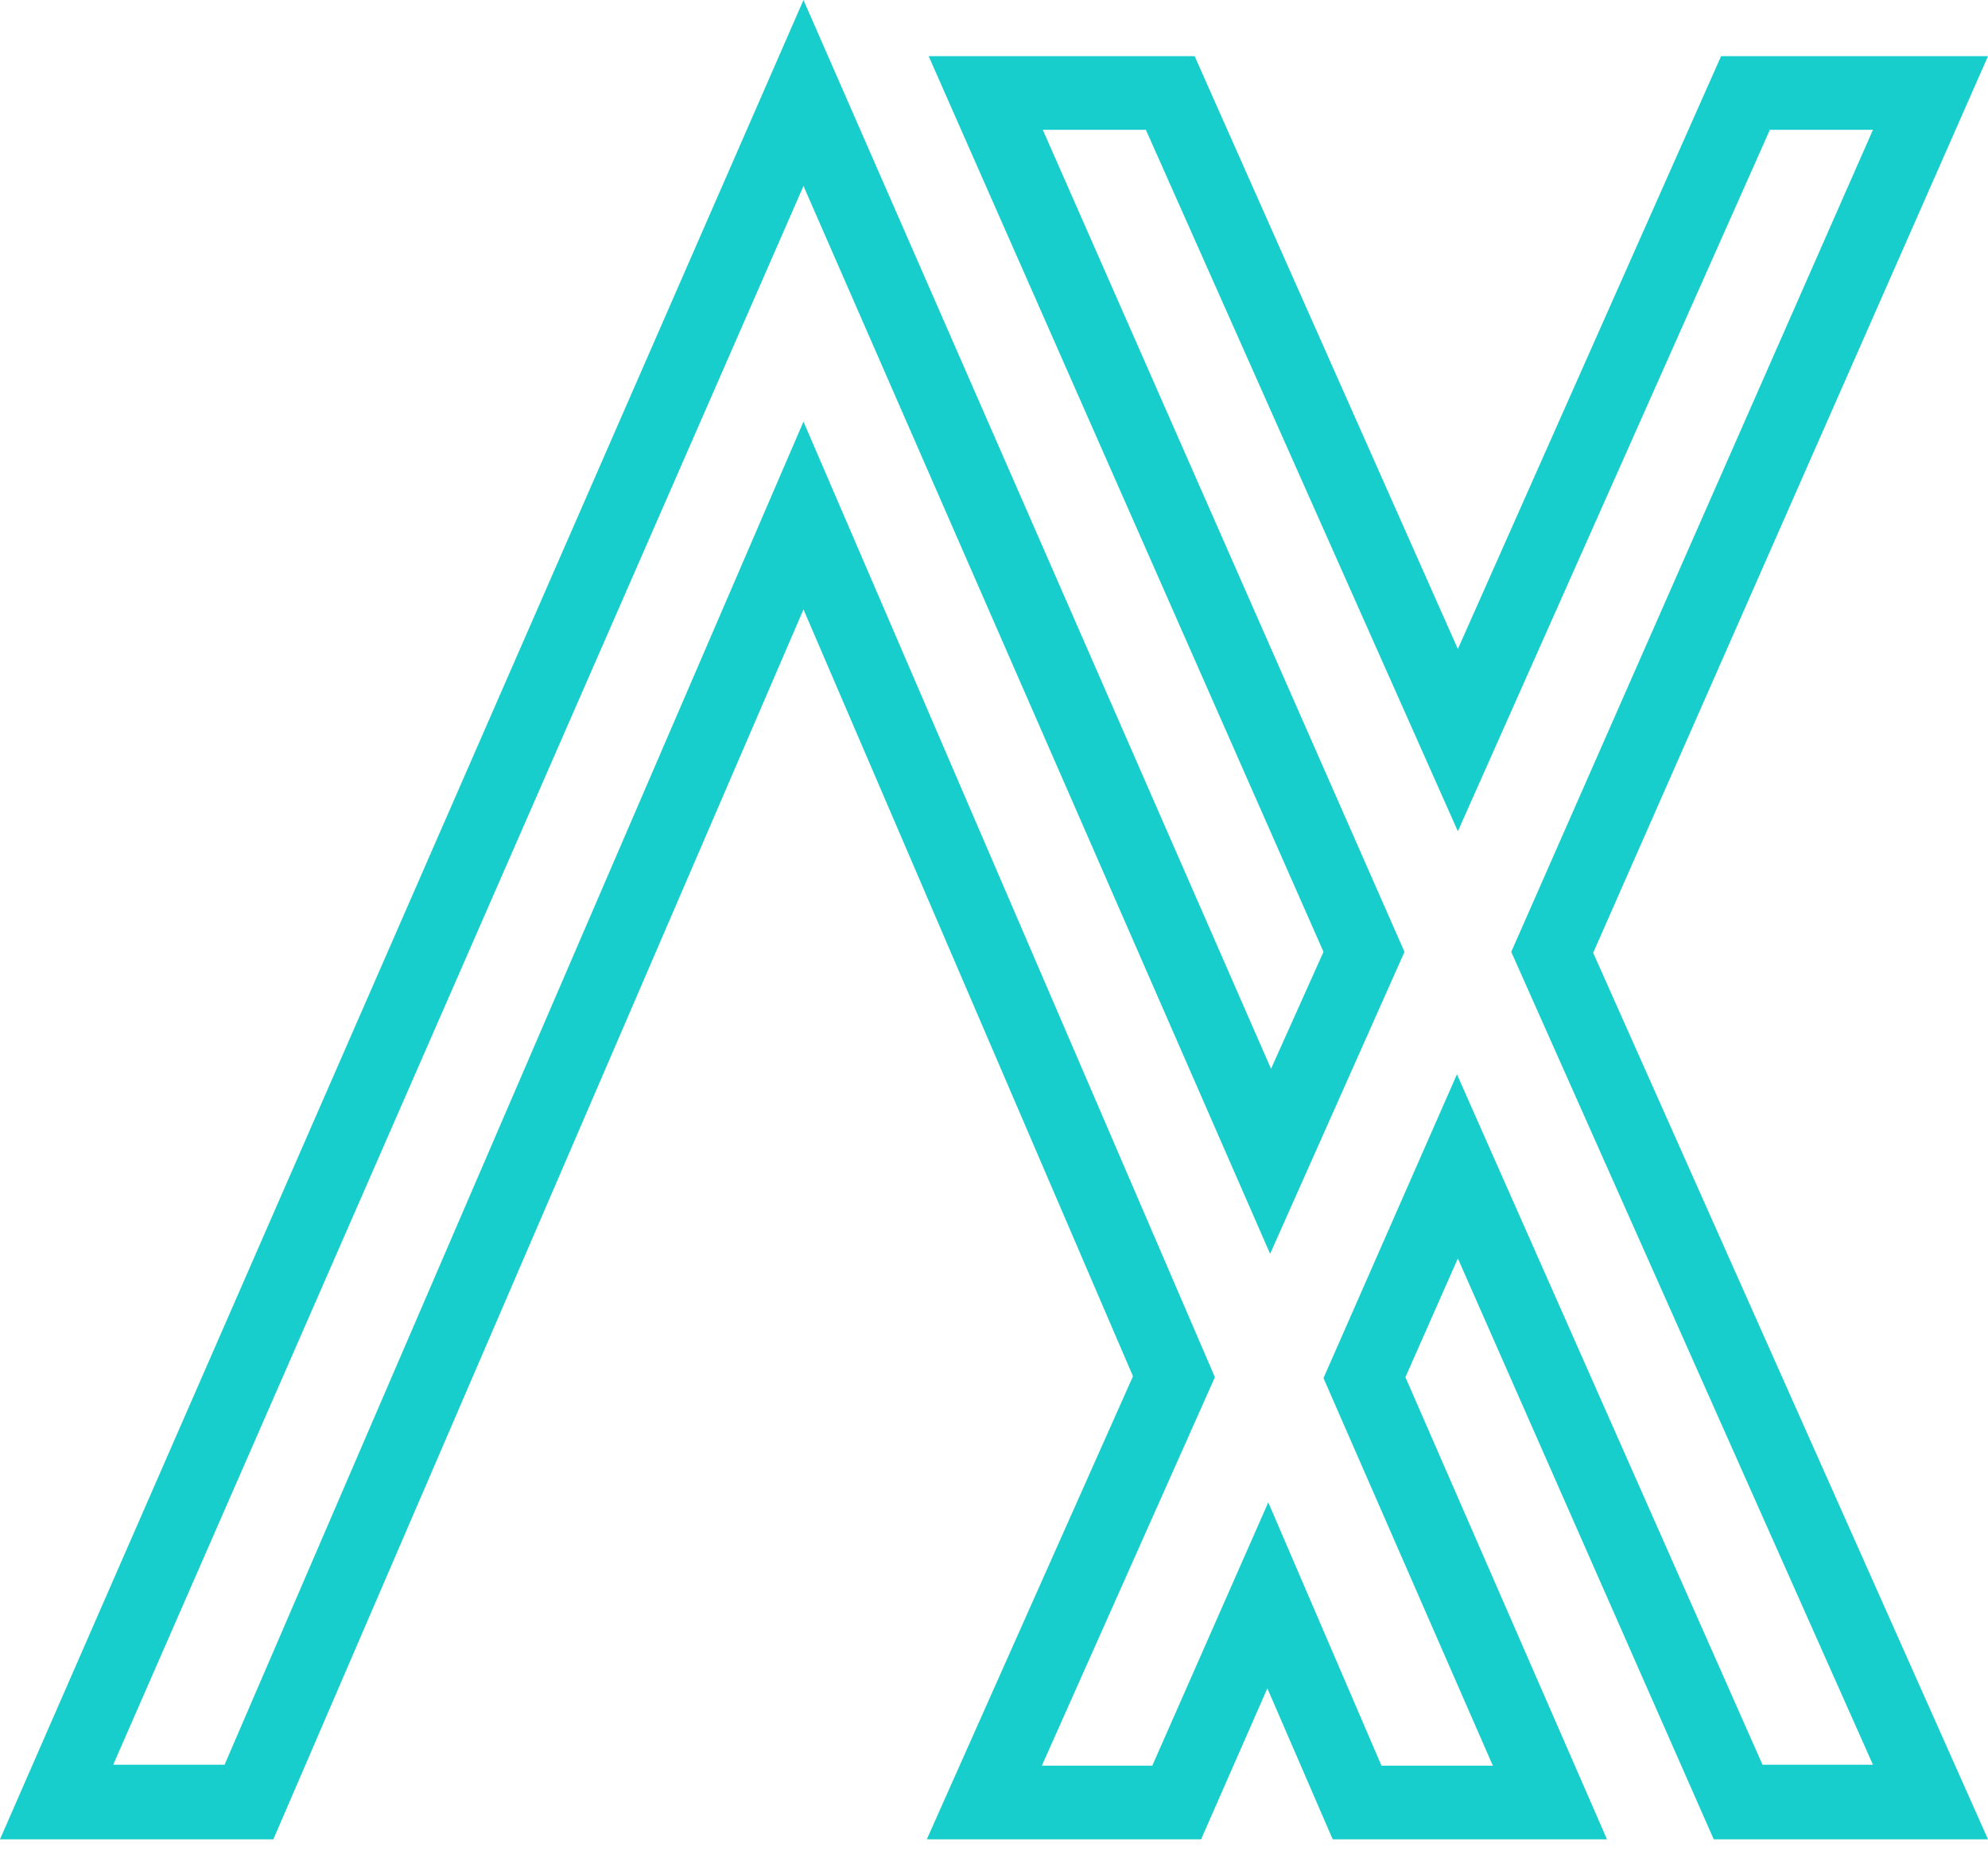 <?xml version="1.0" encoding="utf-8"?>
<!-- Generator: Adobe Illustrator 26.3.1, SVG Export Plug-In . SVG Version: 6.00 Build 0)  -->
<svg version="1.1" id="Layer_1" xmlns="http://www.w3.org/2000/svg" xmlns:xlink="http://www.w3.org/1999/xlink" x="0px" y="0px"
	 viewBox="0 0 216 201.8" style="enable-background:new 0 0 216 201.8;" xml:space="preserve">
<style type="text/css">
	.st0{fill:#17CECD;}
	.st1{fill:#FFFFFF;}
	.st2{fill:#191919;}
</style>
<g>
	<path class="st0" d="M216,199.8h-29.8l-27.8-63.1l-5.7,12.9l21.9,50.2h-29.8l-7.1-16.4l-7.2,16.4h-29.8l22.4-50.3L87.3,66.2
		L29.7,199.8H0L87.3,0l50.8,116.1l5.7-12.7L100.9,6.1h28.9l28.6,64.4l28.6-64.4H216l-42.9,97.4L216,199.8z M191.5,191.7h12
		l-39.3-88.3l39.3-89.3h-11.2l-33.9,76.2l-33.9-76.2h-11.2l39.3,89.3L138,136.2l-50.7-116l-75,171.5h12.1L87.3,45.8l44.7,103.8
		l-18.8,42.2h12l12.6-28.6l12.3,28.6h12.1l-18.4-42.1l14.5-33L191.5,191.7z"/>
</g>
</svg>
